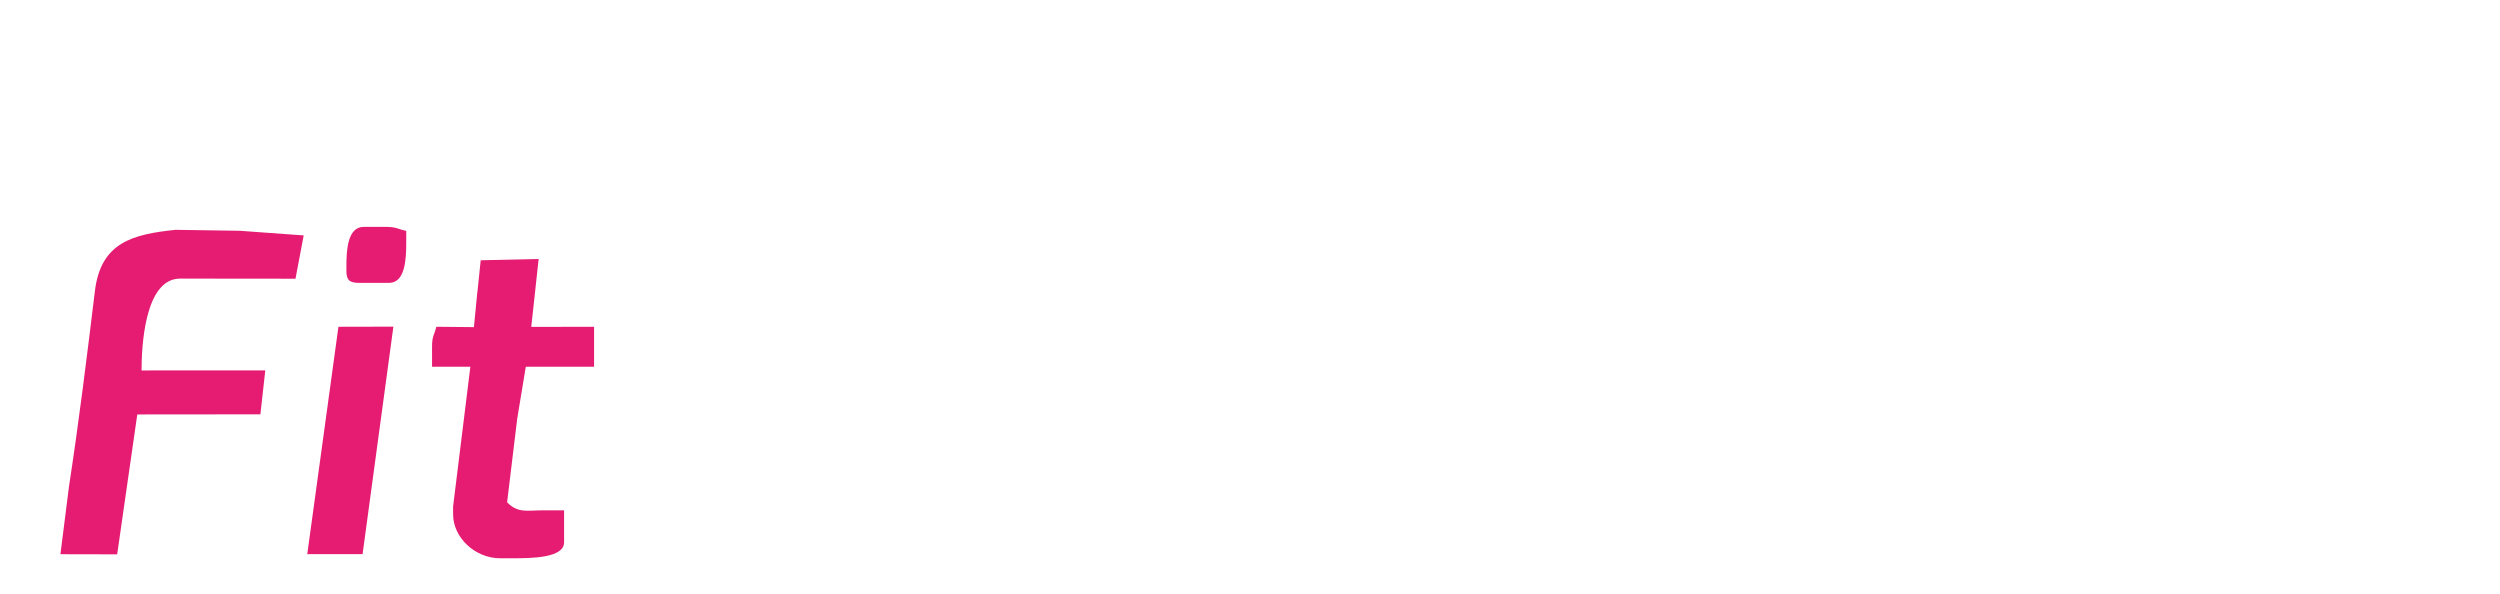 <?xml version="1.0" encoding="utf-8"?>
<!-- Generator: Adobe Illustrator 23.1.1, SVG Export Plug-In . SVG Version: 6.00 Build 0)  -->
<svg version="1.1" id="Vrstva_1" xmlns="http://www.w3.org/2000/svg" xmlns:xlink="http://www.w3.org/1999/xlink" x="0px" y="0px"
	 viewBox="0 0 210.16 49.95" style="enable-background:new 0 0 210.16 49.95;" xml:space="preserve">
<style type="text/css">
	.st0{fill-rule:evenodd;clip-rule:evenodd;fill:#E51C72;}
</style>
<g id="Vrstva_5">
	<path class="st0" d="M5.8,40.89l-0.72,5.7l4.77,0.01l1.69-11.76l10.35-0.01l0.41-3.69H11.9c0-1.93,0.24-7.71,3.23-7.72l9.71,0.01
		l0.69-3.64l-5.38-0.39l-5.39-0.08c-3.54,0.37-6.28,1.02-6.78,5.13C7.31,29.96,6.64,35.41,5.8,40.89z"/>
</g>
<g id="Vrstva_6">
	<polygon class="st0" points="25.83,46.58 30.48,46.58 33.07,27.46 28.45,27.47 	"/>
	<path class="st0" d="M29.12,22.43v0.34c0,0.77,0.25,1.01,1.08,1.01h2.51c1.36,0,1.44-2.04,1.44-3.36v-1.01
		c-0.8-0.18-0.82-0.34-1.79-0.34h-1.79C29.19,19.08,29.12,21.11,29.12,22.43z"/>
</g>
<g id="Vrstva_10">
	<path class="st0" d="M38.09,42.57v0.67c0,1.96,1.85,3.69,3.95,3.69h1.08c1.51,0,4.3-0.01,4.3-1.34V42.9h-1.79
		c-1.3,0-2.11,0.26-3-0.68l0.85-7.03l0.72-4.36h5.74v-3.36l-5.28,0.01l0.62-5.71l-4.87,0.11c-0.57,5.62-0.03-0.03-0.57,5.62
		l-3.16-0.03c-0.19,0.75-0.36,0.77-0.36,1.68v1.68h3.22L38.09,42.57z"/>
</g>
</svg>
